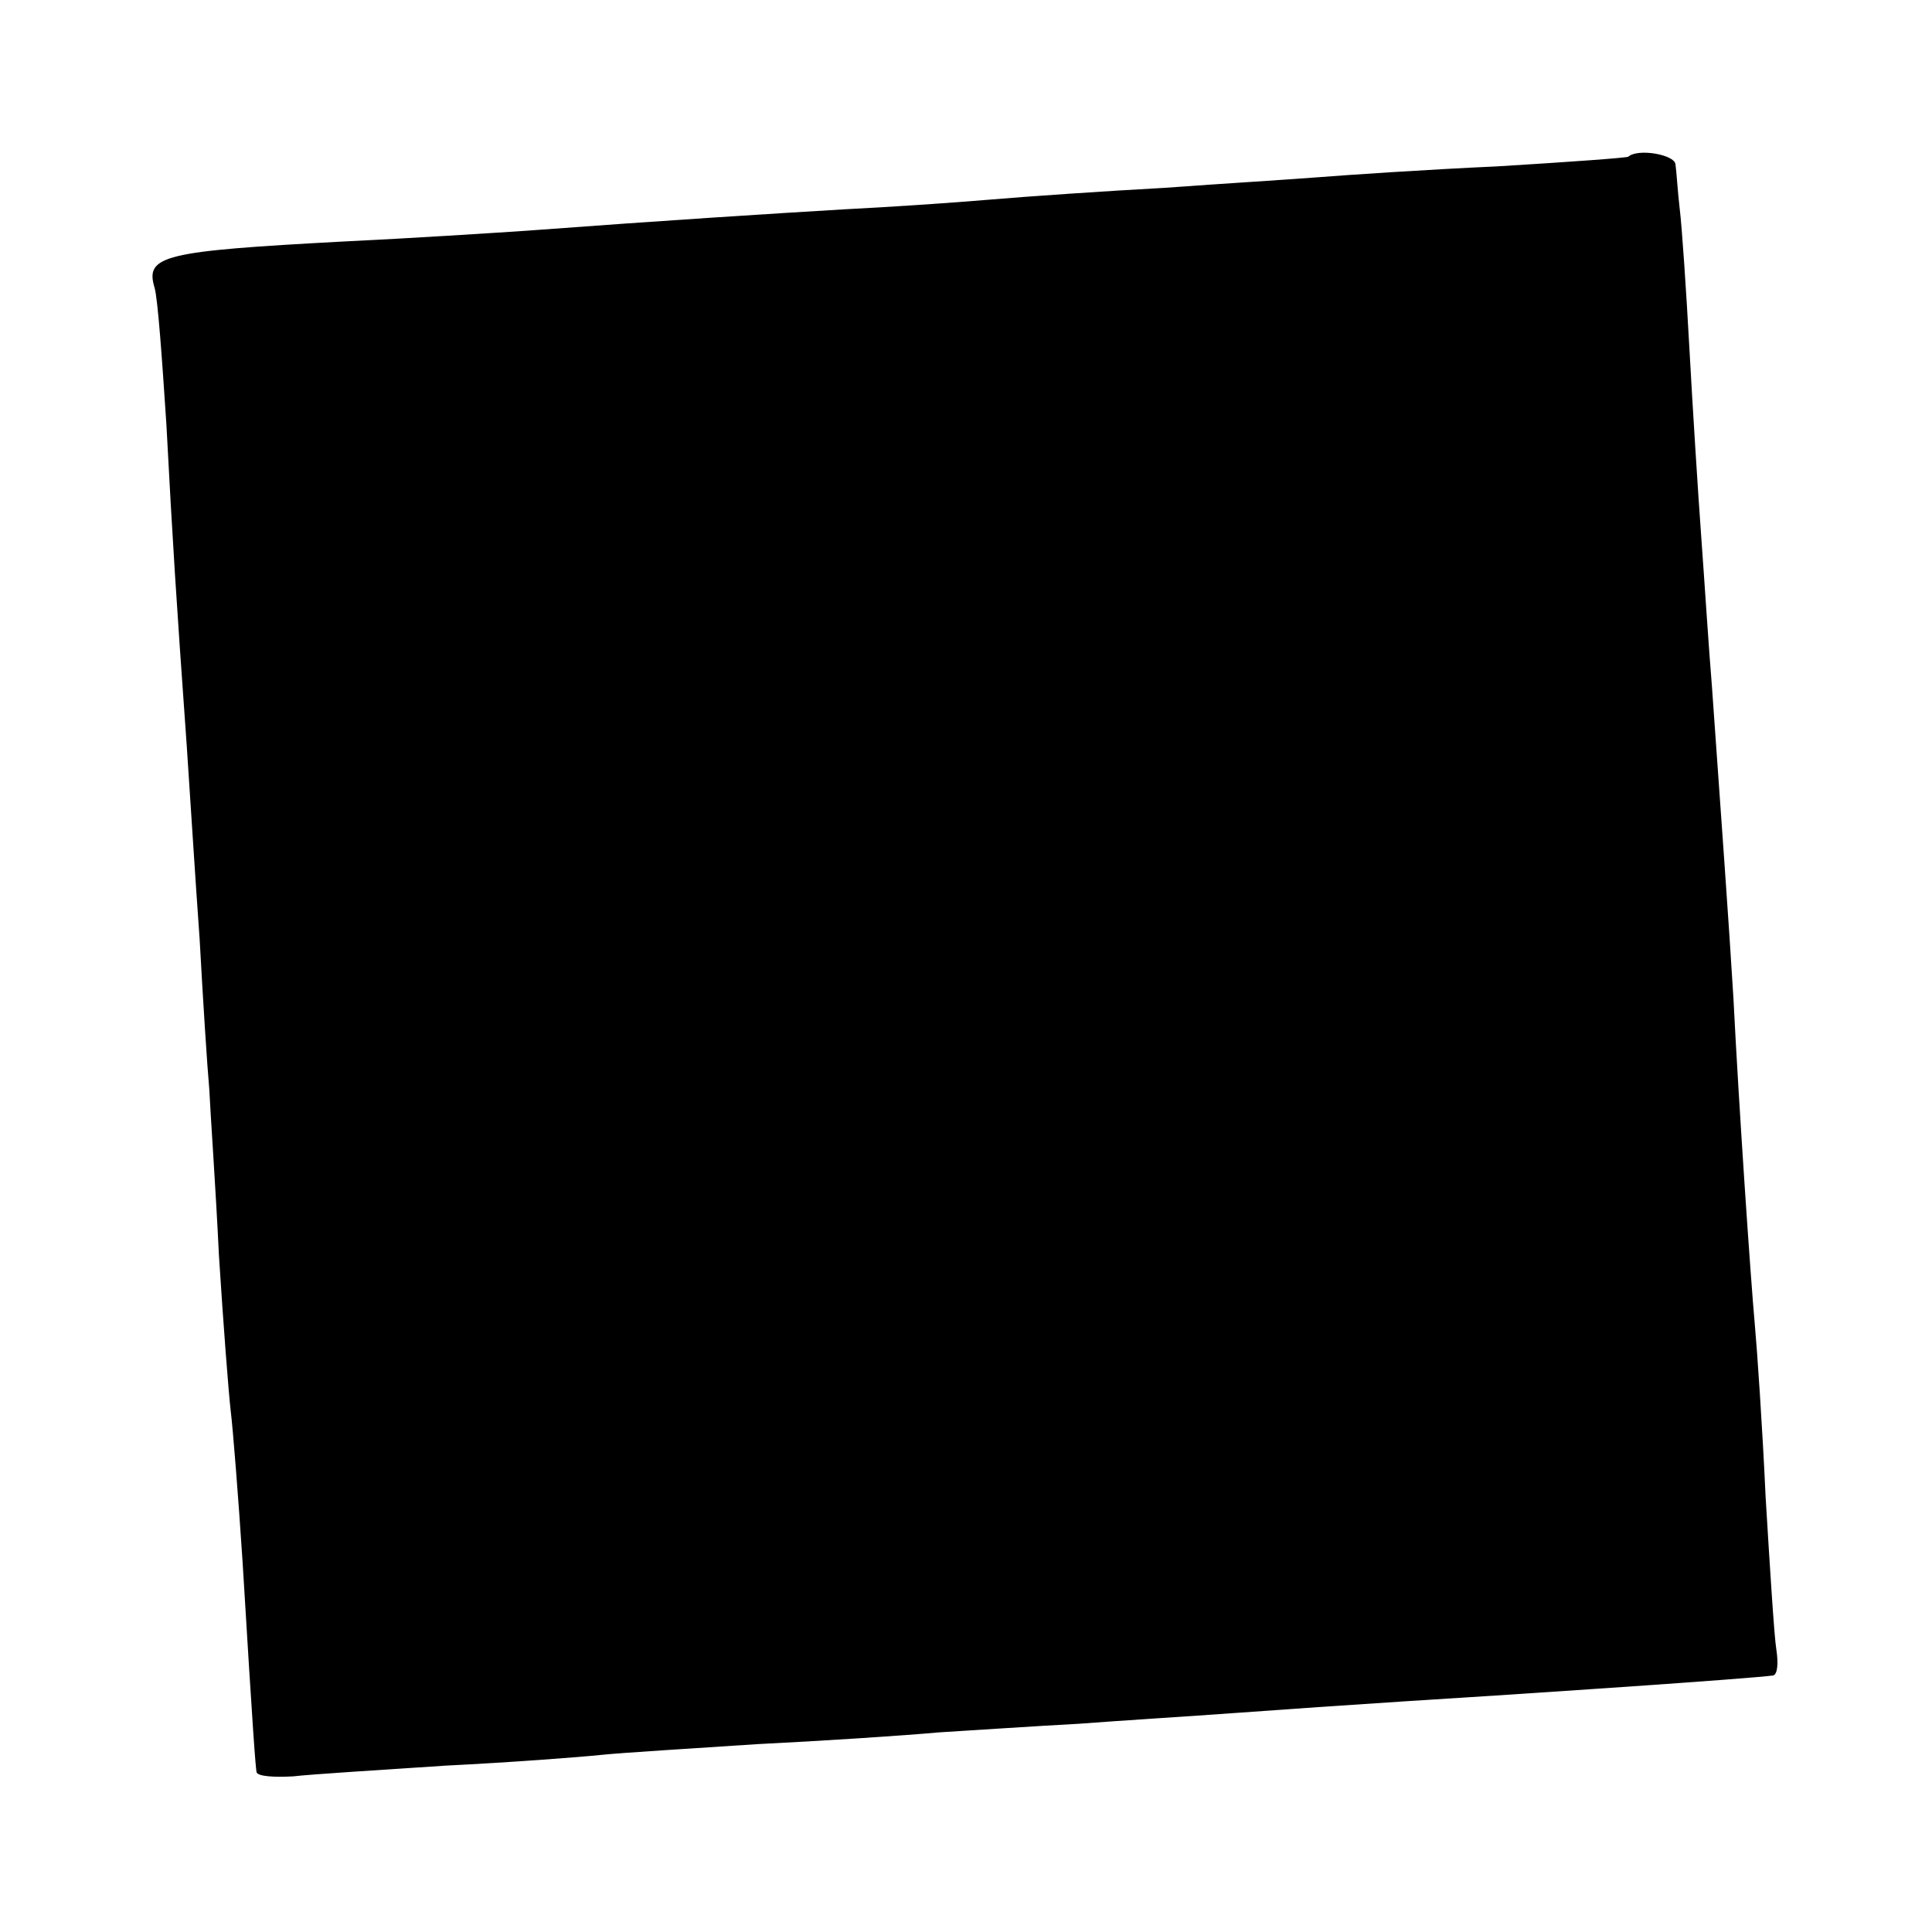 <?xml version="1.0" standalone="no"?>
<!DOCTYPE svg PUBLIC "-//W3C//DTD SVG 20010904//EN"
 "http://www.w3.org/TR/2001/REC-SVG-20010904/DTD/svg10.dtd">
<svg version="1.0" xmlns="http://www.w3.org/2000/svg"
 width="180pt" height="180pt" viewBox="0 0 180 180"
 preserveAspectRatio="xMidYMid meet">
<g transform="translate(0,180) scale(0.1,-0.1)"
fill="#000000" stroke="none">
<path d="M1517 1654 c-1 -1 -56 -5 -122 -9 -66 -3 -140 -8 -165 -10 -25 -2
-90 -6 -145 -10 -55 -3 -128 -8 -163 -11 -35 -3 -95 -7 -135 -9 -67 -4 -163
-10 -297 -20 -30 -2 -107 -7 -170 -10 -168 -9 -185 -13 -176 -43 3 -10 7 -66
11 -127 6 -113 9 -160 19 -300 3 -44 8 -125 12 -180 3 -55 7 -118 9 -140 1
-22 6 -92 9 -155 4 -63 9 -128 11 -145 2 -16 7 -79 11 -140 10 -166 12 -189
13 -196 1 -4 16 -5 34 -4 17 2 82 6 142 10 61 3 126 8 145 10 19 2 85 6 145
10 61 3 137 8 170 11 33 2 92 6 130 8 39 3 104 7 145 10 41 3 113 8 160 11
114 7 320 21 342 24 4 1 5 11 3 24 -2 12 -6 76 -10 142 -3 66 -8 138 -10 160
-4 44 -15 205 -20 305 -4 67 -12 177 -20 290 -3 36 -7 99 -10 140 -3 41 -8
120 -11 175 -3 55 -7 114 -9 130 -2 17 -3 35 -4 42 -1 9 -35 15 -44 7z"/>
</g>
</svg>
